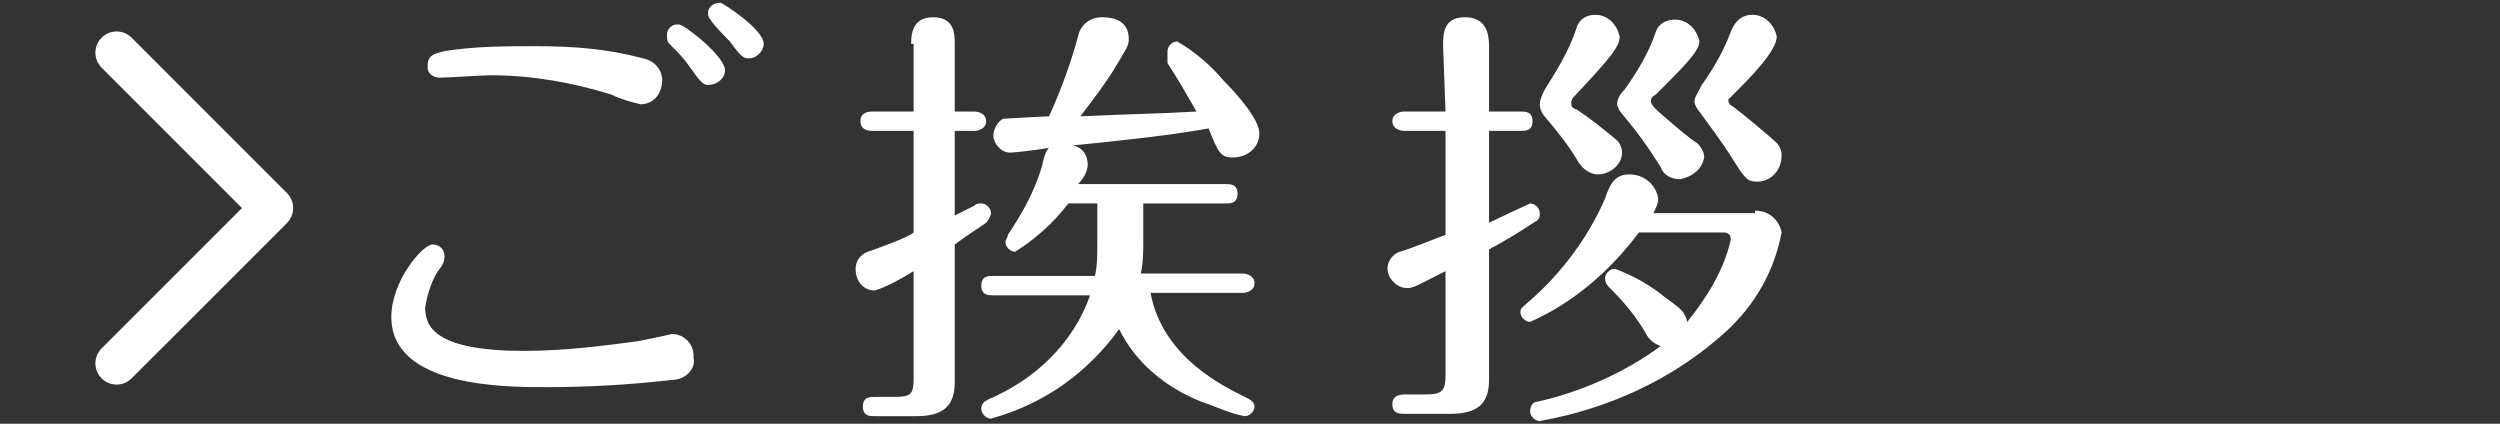 <?xml version="1.0" encoding="utf-8"?>
<!-- Generator: Adobe Illustrator 15.0.0, SVG Export Plug-In . SVG Version: 6.00 Build 0)  -->
<!DOCTYPE svg PUBLIC "-//W3C//DTD SVG 1.1//EN" "http://www.w3.org/Graphics/SVG/1.1/DTD/svg11.dtd">
<svg version="1.1" id="レイヤー_1" xmlns="http://www.w3.org/2000/svg" xmlns:xlink="http://www.w3.org/1999/xlink" x="0px"
	 y="0px" width="118px" height="20px" viewBox="0 0 118 20" enable-background="new 0 0 118 20" xml:space="preserve">
<rect x="0" y="0" width="118" height="20" fill="#333333" stroke="none"/>
<title>ご挨拶</title>
<g id="レイヤー_2">
	<g id="レイヤー_4">
		<path fill="#FFFFFF" d="M31.71,17.932c-1.94,0.229-3.994,0.342-5.935,0.342c-1.94,0-7.304,0-7.304-3.309
			c0-1.713,1.484-3.424,1.94-3.424c0.342,0,0.57,0.229,0.57,0.57l0,0c0,0.229-0.114,0.457-0.228,0.57
			c-0.342,0.457-0.571,1.141-0.685,1.826c0,0.912,0.457,2.055,4.679,2.055c1.826,0,3.652-0.229,5.364-0.457
			c0.57-0.114,1.141-0.229,1.598-0.342c0.57,0,1.027,0.455,1.027,1.026v0.114C32.852,17.361,32.395,17.932,31.71,17.932z
			 M30.227,4.921c-0.457-0.114-0.913-0.228-1.369-0.456c-1.826-0.571-3.766-0.913-5.706-0.913c-0.342,0-2.054,0.114-2.396,0.114
			s-0.571-0.229-0.571-0.457c0,0,0,0,0-0.114c0-0.571,0.457-0.571,0.799-0.685c1.484-0.229,2.853-0.229,4.337-0.229
			c1.711,0,3.309,0.114,5.021,0.571c0.571,0.114,0.913,0.57,0.913,1.027C31.254,4.351,30.912,4.921,30.227,4.921L30.227,4.921z
			 M34.221,3.324c0,0.343-0.342,0.685-0.799,0.685c-0.228,0-0.342-0.114-0.913-0.913c-0.229-0.342-0.571-0.685-0.913-1.027
			c-0.114-0.114-0.114-0.229-0.114-0.457c0-0.229,0.229-0.457,0.457-0.457h0.114C32.281,1.156,34.221,2.639,34.221,3.324z
			 M36.047,2.069c0,0.342-0.342,0.685-0.685,0.685c-0.229,0-0.342,0-0.913-0.799c-0.114-0.114-0.799-0.799-0.913-1.027
			c-0.114-0.114-0.114-0.228-0.114-0.342c0-0.228,0.229-0.457,0.571-0.457l0,0C34.107,0.128,36.047,1.384,36.047,2.069z"/>
		<path fill="#FFFFFF" d="M43.008,2.069c0-0.343,0-1.255,1.027-1.255c1.027,0,1.027,0.799,1.027,1.255v3.195h0.913
			c0.229,0,0.571,0.114,0.571,0.456c0,0.343-0.342,0.457-0.571,0.457h-0.913v3.995l0.913-0.457c0.114-0.114,0.229-0.114,0.343-0.114
			c0.228,0,0.456,0.228,0.456,0.457c0,0.114-0.114,0.342-0.228,0.457c-0.342,0.229-1.027,0.685-1.483,1.027v6.504
			c0,1.142-0.571,1.598-1.826,1.598h-1.94c-0.228,0-0.571,0-0.571-0.456s0.343-0.456,0.571-0.456h0.913
			c0.799,0,0.913-0.114,0.913-0.913v-5.021c-0.57,0.343-1.141,0.685-1.826,0.913c-0.571,0-0.913-0.457-0.913-1.027
			c0-0.342,0.229-0.685,0.571-0.799c0.342-0.113,1.94-0.685,2.168-0.912V6.177h-1.94c-0.114,0-0.57,0-0.57-0.457
			c0-0.456,0.457-0.456,0.57-0.456h1.94V2.069H43.008z M52.023,9.601h-1.598c-0.685,0.913-1.598,1.712-2.51,2.282
			c-0.229,0-0.457-0.229-0.457-0.457c0-0.113,0.114-0.228,0.114-0.342c0.685-1.027,1.255-2.054,1.598-3.195
			c0.114-0.57,0.229-0.799,0.343-0.913c-0.571,0.114-1.712,0.229-1.826,0.229c-0.457,0-0.799-0.457-0.799-0.799l0,0
			c0-0.342,0.229-0.685,0.457-0.799c0.114,0,1.826-0.114,2.168-0.114c0.57-1.255,1.027-2.511,1.369-3.766
			c0.114-0.57,0.571-0.913,1.141-0.913l0,0c0.457,0,1.256,0.114,1.256,1.027c0,0.342-0.114,0.457-0.799,1.598
			c-0.913,1.37-1.255,1.712-1.483,2.054c2.283-0.114,3.538-0.114,5.478-0.228c-0.457-0.799-0.913-1.598-1.369-2.283
			c0-0.228,0-0.457,0-0.57c0-0.229,0.228-0.457,0.456-0.457c0.799,0.457,1.598,1.141,2.168,1.826
			c0.571,0.571,1.712,1.826,1.712,2.511s-0.57,1.141-1.256,1.141c-0.57,0-0.684-0.228-1.141-1.369
			c-1.939,0.342-4.108,0.57-6.391,0.799c0.457,0.114,0.685,0.457,0.685,0.913c0,0.342-0.228,0.685-0.457,0.913h6.961
			c0.229,0,0.57,0,0.57,0.457s-0.342,0.457-0.57,0.457h-3.88v1.825c0,0.457,0,0.914-0.114,1.484h4.793
			c0.229,0,0.57,0.113,0.57,0.457c0,0.342-0.342,0.455-0.57,0.455h-4.336c0.57,3.082,3.537,4.451,4.45,4.908
			c0.228,0.113,0.456,0.229,0.456,0.456c0,0.229-0.229,0.456-0.456,0.456c-0.685-0.113-1.37-0.456-2.054-0.684
			c-1.713-0.686-3.082-1.826-3.881-3.424c-1.483,2.054-3.538,3.537-6.048,4.223c-0.228,0-0.456-0.229-0.456-0.457
			s0.114-0.342,0.342-0.457c2.168-0.912,3.994-2.625,4.793-4.906h-4.565c-0.228,0-0.57,0-0.57-0.457s0.342-0.457,0.57-0.457h4.793
			c0.114-0.455,0.114-1.026,0.114-1.598V9.601H52.023z"/>
		<path fill="#FFFFFF" d="M68.115,2.183c0-0.57,0-1.369,1.026-1.369c1.027,0,1.142,0.799,1.142,1.369v3.082h1.483
			c0.228,0,0.57,0,0.57,0.456c0,0.457-0.343,0.457-0.57,0.457h-1.483v4.337c0.456-0.229,1.939-0.913,1.939-0.913
			c0.229,0,0.457,0.228,0.457,0.457l0,0c0,0.114,0,0.228-0.114,0.342c-0.229,0.114-0.799,0.571-2.282,1.37v6.162
			c0,1.141-0.57,1.598-1.826,1.598h-2.168c-0.229,0-0.57,0-0.57-0.457c0-0.456,0.455-0.456,0.57-0.456h1.027
			c0.799,0,0.912-0.229,0.912-0.913v-4.907c-1.369,0.685-1.483,0.799-1.826,0.799c-0.456,0-0.912-0.456-0.912-0.913l0,0
			c0-0.342,0.229-0.685,0.57-0.799c0.457-0.113,1.826-0.685,2.168-0.799V6.177h-1.939c-0.229,0-0.57-0.114-0.57-0.457
			c0-0.342,0.342-0.456,0.57-0.456h1.939L68.115,2.183z M82.836,9.943c0.686,0,1.141,0.457,1.256,1.028l0,0
			c-0.343,1.825-1.256,3.423-2.625,4.678c-2.511,2.283-5.592,3.652-8.787,4.223c-0.229,0-0.457-0.229-0.457-0.456
			c0-0.229,0.114-0.456,0.343-0.456c2.054-0.457,4.108-1.37,5.819-2.625c-0.342-0.115-0.57-0.343-0.684-0.57
			c-0.457-0.799-1.027-1.484-1.713-2.169c-0.113-0.114-0.228-0.228-0.228-0.456s0.228-0.457,0.456-0.457l0,0
			c0.913,0.342,1.712,0.799,2.396,1.369c0.799,0.57,0.913,0.686,1.027,1.142c0.913-1.142,1.712-2.396,2.055-3.88
			c0-0.229-0.115-0.342-0.343-0.342l0,0h-3.994c-1.37,1.825-3.081,3.309-5.136,4.222c-0.229,0-0.456-0.228-0.456-0.456
			s0.114-0.229,0.343-0.457c1.598-1.369,2.853-3.081,3.651-4.907c0.228-0.685,0.456-1.142,1.142-1.142
			c0.684,0,1.255,0.457,1.369,1.142c0,0.228-0.114,0.456-0.229,0.685h4.793V9.943z M75.418,8.231c-0.342,0-0.685-0.228-0.912-0.57
			c-0.457-0.799-1.027-1.484-1.598-2.168C72.793,5.378,72.68,5.15,72.68,4.921c0-0.228,0.113-0.456,0.229-0.685
			c0.57-0.913,1.141-1.826,1.482-2.853c0.115-0.457,0.457-0.685,0.914-0.685c0.57,0,1.026,0.457,1.141,1.027
			c0,0.457-0.342,0.913-2.168,2.853c-0.114,0.114-0.114,0.229-0.114,0.342c0,0.114,0.114,0.229,0.228,0.229
			c0.686,0.457,1.256,0.913,1.94,1.483c0.114,0.114,0.229,0.342,0.229,0.571C76.56,7.775,75.988,8.231,75.418,8.231z M79.299,8.459
			c-0.457,0-0.799-0.229-0.914-0.571c-0.57-0.913-1.141-1.712-1.825-2.511c-0.114-0.114-0.229-0.342-0.229-0.457
			c0-0.228,0.114-0.456,0.343-0.685c0.57-0.799,1.141-1.712,1.483-2.739c0.114-0.342,0.456-0.571,0.913-0.571
			c0.57,0,1.027,0.457,1.141,1.027c0,0.457-0.685,1.141-2.054,2.511c-0.229,0.114-0.229,0.228-0.229,0.342
			c0,0.114,0.114,0.228,0.343,0.457c0.912,0.799,1.598,1.369,1.826,1.483c0.228,0.228,0.342,0.457,0.342,0.685
			C80.325,8.003,79.869,8.345,79.299,8.459z M82.95,8.574c-0.456,0-0.571-0.114-1.142-1.027s-1.027-1.483-1.598-2.282
			c-0.113-0.114-0.229-0.343-0.229-0.457c0-0.229,0.115-0.342,0.343-0.799c0.571-0.799,1.027-1.598,1.37-2.511
			c0.228-0.571,0.57-0.799,1.026-0.799c0.571,0,1.027,0.457,1.142,1.027c0,0.685-1.256,1.94-2.055,2.739
			c-0.113,0.114-0.113,0.114-0.229,0.228c0,0.114,0,0.228,0.229,0.342c0.457,0.342,1.826,1.483,2.055,1.712
			c0.113,0.114,0.229,0.342,0.229,0.571C84.092,8.117,83.521,8.574,82.95,8.574L82.95,8.574z"/>
	</g>
</g>
<polyline fill="none" stroke="#FFFFFF" stroke-width="2" stroke-linecap="round" stroke-linejoin="round" stroke-miterlimit="10" points="
	5.503,2.485 12.837,9.819 5.503,17.152 "/>
</svg>
